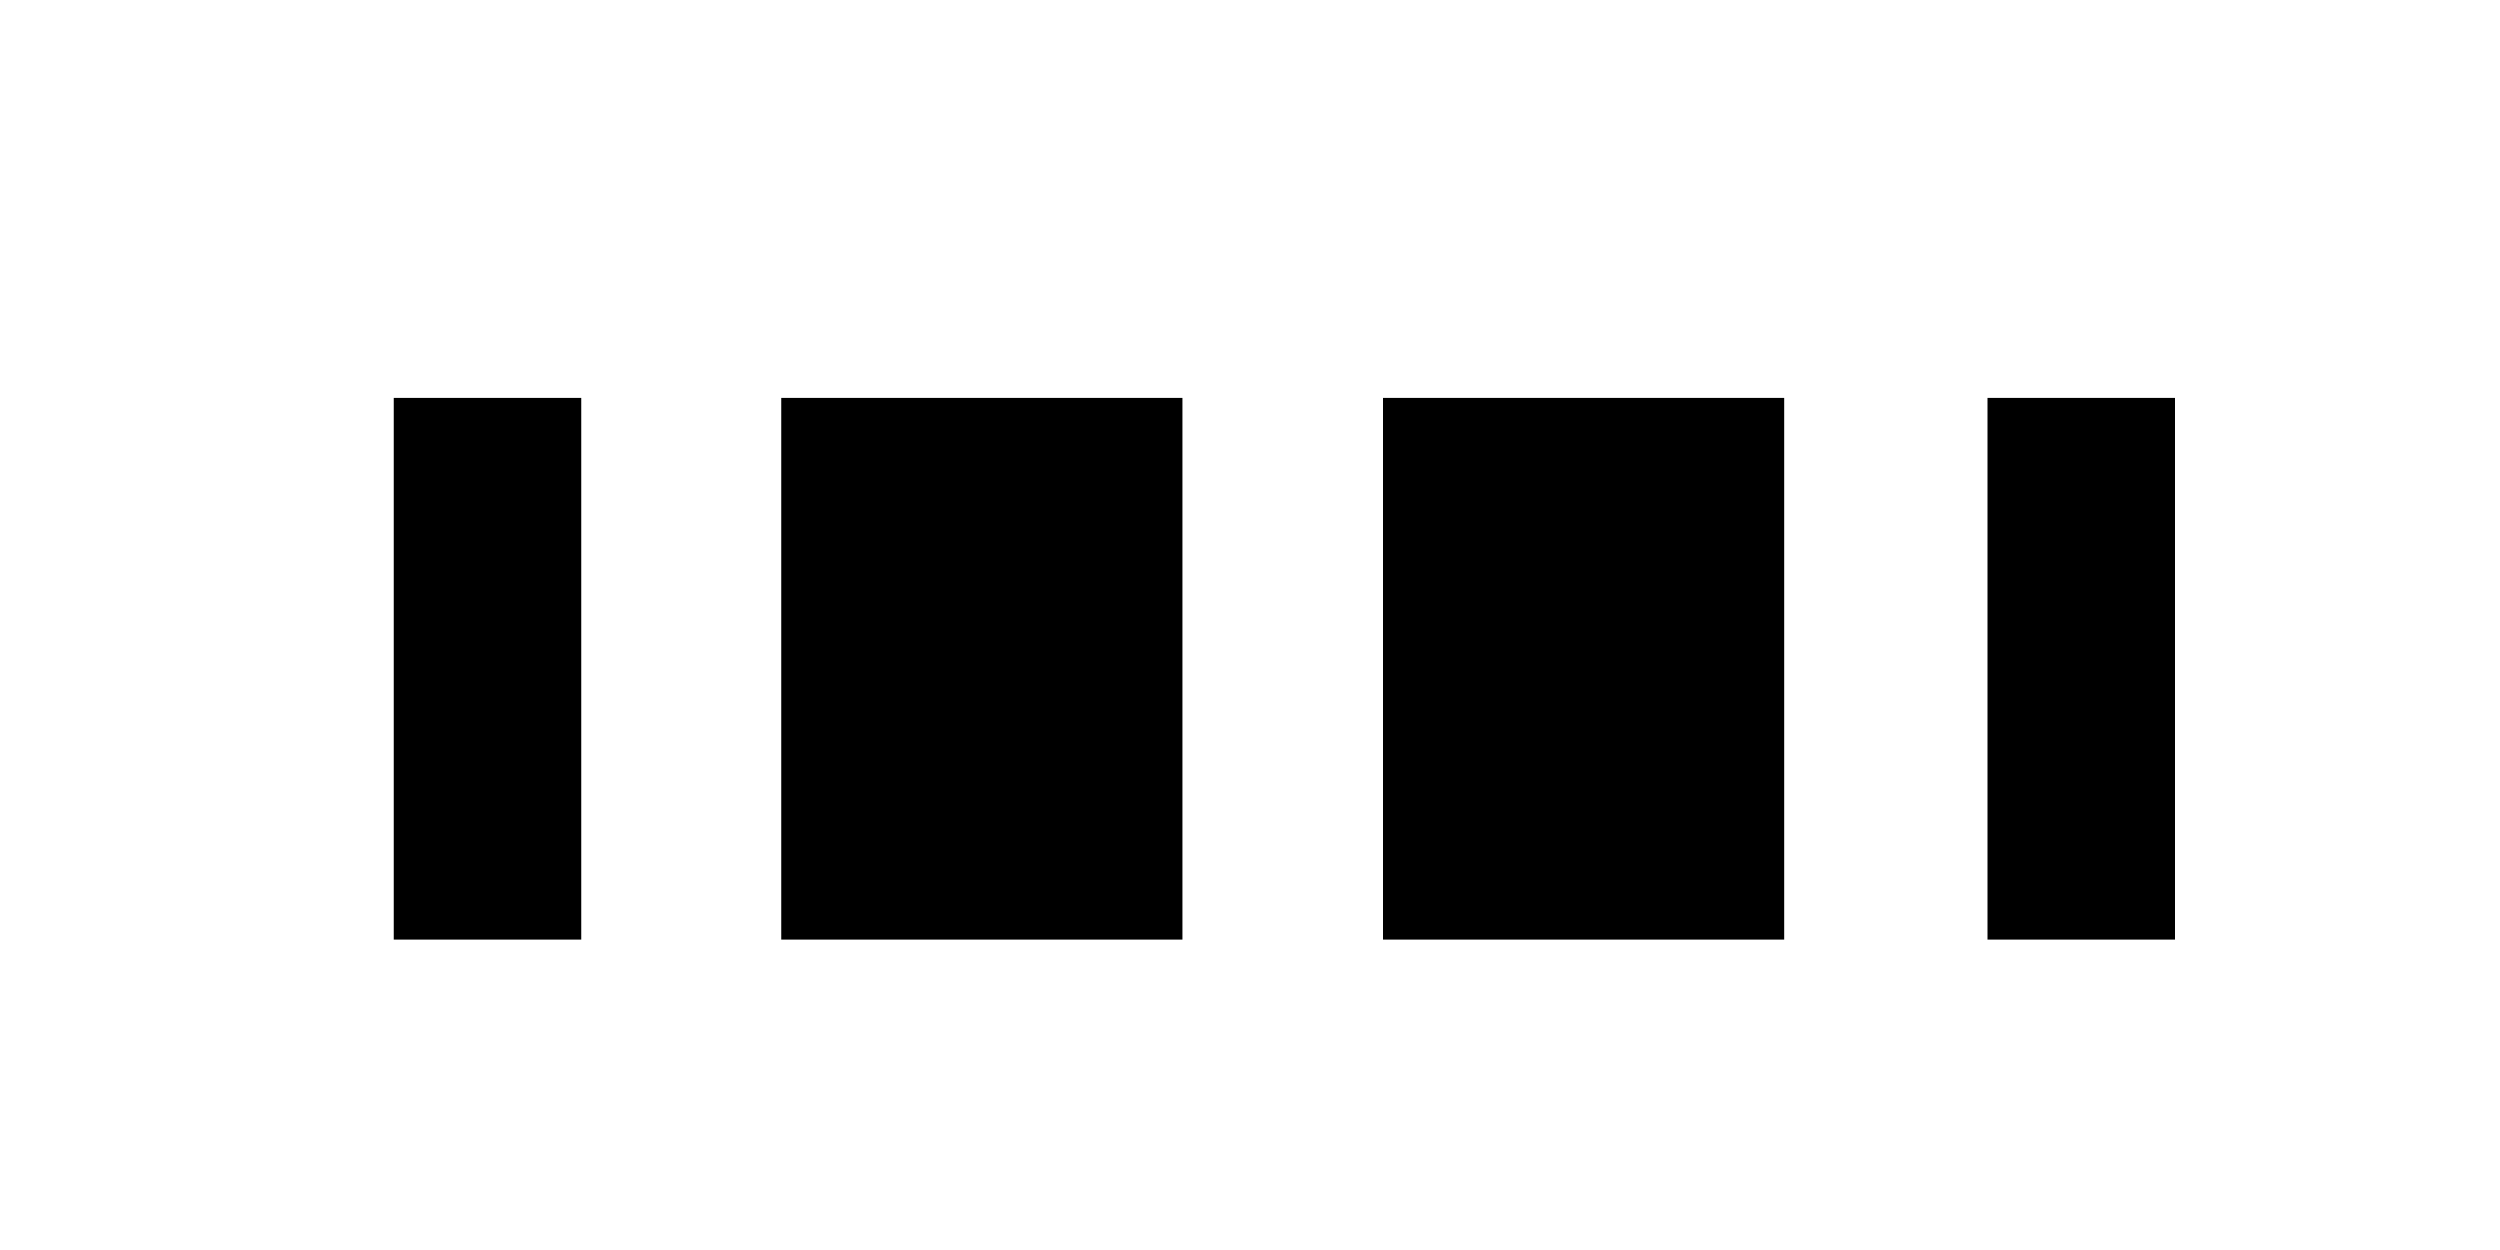 <?xml version="1.0" encoding="utf-8"?>
<!-- Generator: Adobe Illustrator 25.2.1, SVG Export Plug-In . SVG Version: 6.00 Build 0)  -->
<svg version="1.1" id="Layer_1" xmlns="http://www.w3.org/2000/svg" xmlns:xlink="http://www.w3.org/1999/xlink" x="0px" y="0px"
	 viewBox="0 0 40 20" style="enable-background:new 0 0 40 20;" xml:space="preserve">
<style type="text/css">
	.st0{fill:none;stroke:#000000;stroke-width:8.667;stroke-miterlimit:10;}
	.st1{fill:none;stroke:#000000;stroke-width:8.667;stroke-miterlimit:10;stroke-dasharray:6.419,3.209;}
</style>
<g>
	<g>
		<line class="st0" x1="6.3" y1="10.7" x2="9.3" y2="10.7"/>
		<line class="st1" x1="12.5" y1="10.7" x2="30.1" y2="10.7"/>
		<line class="st0" x1="31.8" y1="10.7" x2="34.8" y2="10.7"/>
	</g>
</g>
</svg>
